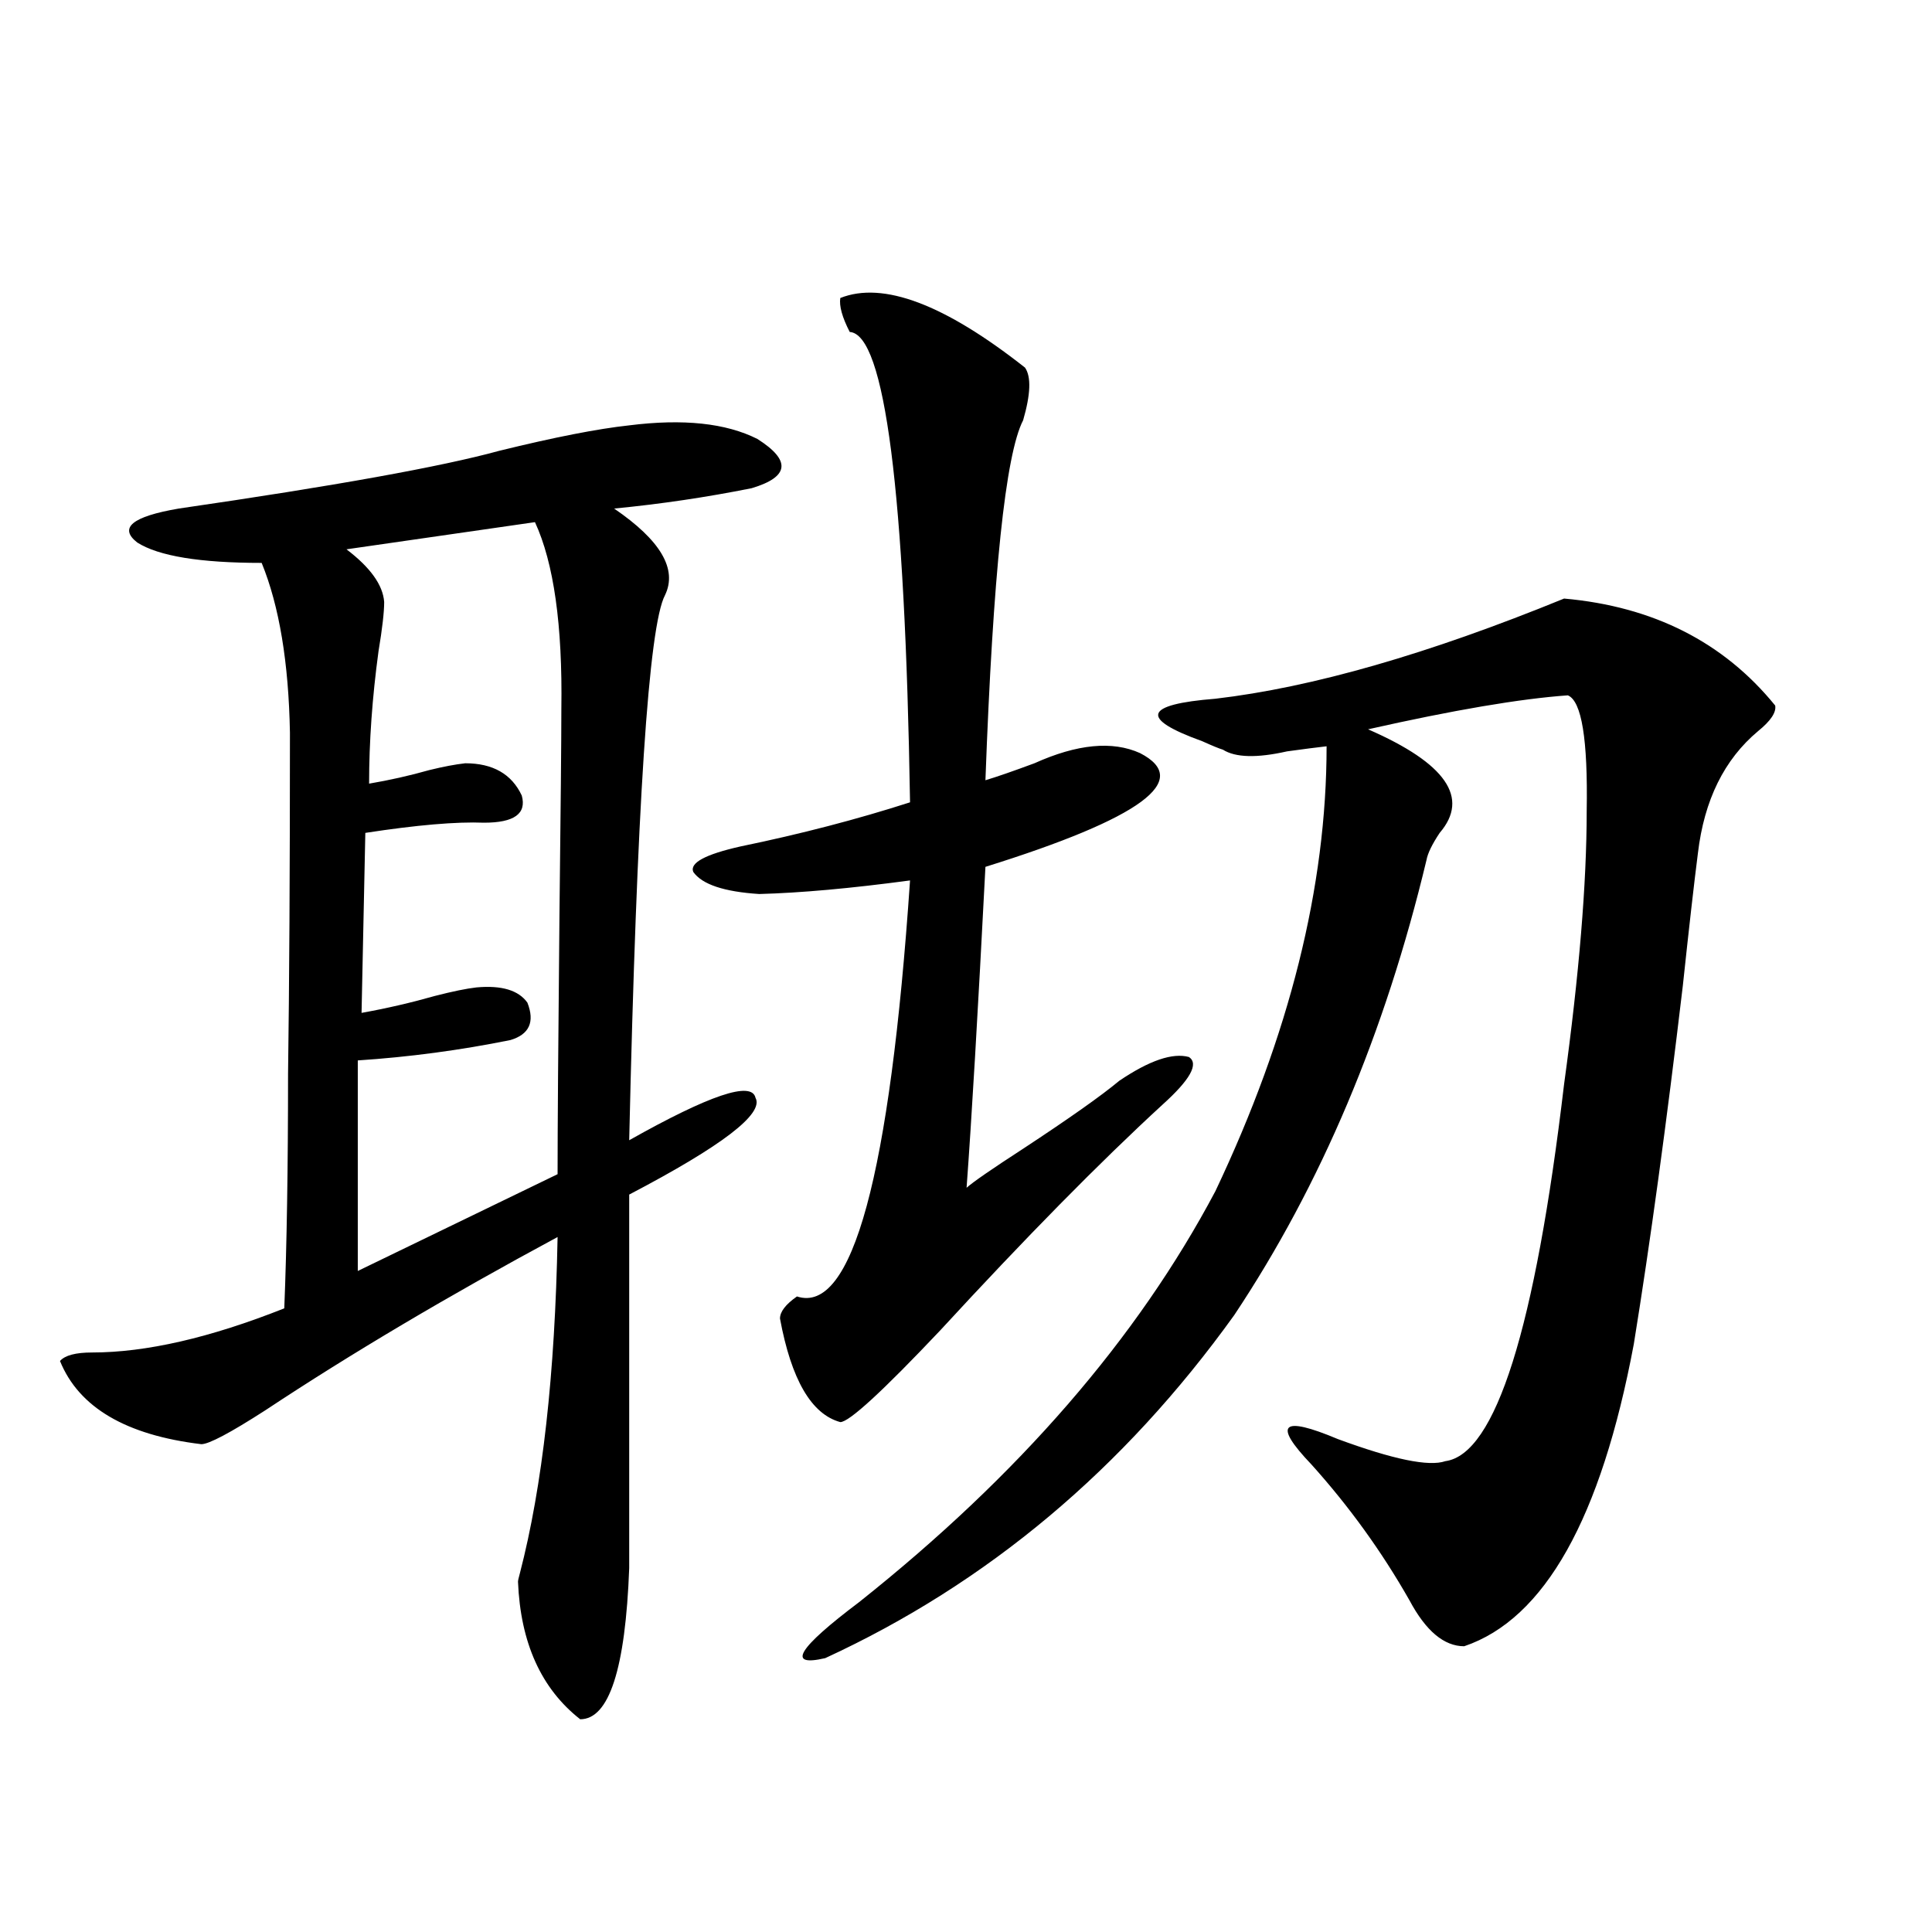 <?xml version="1.0" encoding="utf-8"?>
<!-- Generator: Adobe Illustrator 16.0.0, SVG Export Plug-In . SVG Version: 6.00 Build 0)  -->
<!DOCTYPE svg PUBLIC "-//W3C//DTD SVG 1.1//EN" "http://www.w3.org/Graphics/SVG/1.1/DTD/svg11.dtd">
<svg version="1.1" id="图层_1" xmlns="http://www.w3.org/2000/svg" xmlns:xlink="http://www.w3.org/1999/xlink" x="0px" y="0px"
	 width="1000px" height="1000px" viewBox="0 0 1000 1000" enable-background="new 0 0 1000 1000" xml:space="preserve">
<path d="M325.675,220.164c27.957-3.516,50.075-1.167,66.34,7.031c17.561,11.138,16.585,19.639-2.927,25.488
	c-23.414,4.697-47.163,8.213-71.218,10.547c24.055,16.411,32.835,31.353,26.341,44.824c-8.46,15.82-14.634,109.863-18.536,282.129
	c41.615-23.428,63.413-30.762,65.364-21.973c4.543,8.213-17.24,24.912-65.364,50.098v193.359
	c-1.951,52.145-10.411,78.223-25.365,78.223c-20.167-15.82-30.898-39.551-32.194-71.191c0-0.576,0.32-2.046,0.976-4.395
	c11.707-45.112,18.201-103.12,19.512-174.023c-56.584,30.474-106.994,60.356-151.216,89.648
	c-18.216,11.729-29.268,17.578-33.17,17.578c-39.023-4.683-63.413-19.033-73.169-43.066c2.592-2.925,8.125-4.395,16.585-4.395
	c27.957,0,61.127-7.607,99.51-22.852c1.296-32.217,1.951-72.646,1.951-121.289c0.641-45.703,0.976-104.59,0.976-176.66
	c-0.655-36.323-5.533-65.615-14.634-87.891c-31.874,0-53.337-3.516-64.389-10.547c-9.756-7.607-2.606-13.472,21.463-17.578
	c80.639-11.714,135.927-21.67,165.85-29.883C286.972,226.316,309.41,221.922,325.675,220.164z M276.896,270.262l-97.559,14.063
	c12.348,9.38,18.856,18.457,19.512,27.246c0,5.273-0.976,13.774-2.927,25.488c-3.262,24.033-4.878,46.885-4.878,68.555
	c10.396-1.758,20.808-4.092,31.219-7.031c7.149-1.758,13.323-2.925,18.536-3.516c14.299,0,24.055,5.576,29.268,16.699
	c2.592,9.38-3.902,14.063-19.512,14.063c-14.313-0.576-34.801,1.182-61.462,5.273l-1.951,93.164
	c13.003-2.334,25.686-5.273,38.048-8.789c9.101-2.334,16.25-3.804,21.463-4.395c13.003-1.167,21.783,1.47,26.341,7.91
	c3.902,9.971,0.976,16.411-8.78,19.336c-26.021,5.273-52.361,8.789-79.022,10.547v108.984l103.412-50.098
	c0-22.852,0.32-67.676,0.976-134.473c0.641-55.068,0.976-90.527,0.976-106.348C291.194,323.587,286.651,291.355,276.896,270.262z
	 M434.94,154.246c22.104-8.789,53.978,3.228,95.607,36.035c3.247,4.697,2.927,13.774-0.976,27.246
	c-9.115,17.578-15.609,79.692-19.512,186.328c5.854-1.758,14.299-4.683,25.365-8.789c22.104-9.956,40.319-11.714,54.633-5.273
	c27.316,14.063,0.641,33.701-79.998,58.887c-3.902,75.586-7.164,130.957-9.756,166.113c3.247-2.925,13.003-9.668,29.268-20.215
	c24.055-15.82,40.64-27.534,49.755-35.156c15.609-10.547,27.637-14.639,36.097-12.305c5.198,3.516,0.641,11.729-13.658,24.609
	c-32.529,29.883-70.897,68.857-115.119,116.895c-29.923,31.641-47.163,47.461-51.706,47.461
	c-14.969-4.092-25.365-21.973-31.219-53.613c0-3.516,2.927-7.319,8.78-11.426c28.612,9.38,48.124-62.402,58.535-215.332
	c-30.578,4.106-56.584,6.455-78.047,7.031c-18.216-1.167-29.603-4.971-34.146-11.426c-1.951-4.683,6.174-9.077,24.39-13.184
	c31.219-6.44,60.486-14.063,87.803-22.852c-2.606-161.128-13.018-242.275-31.219-243.457
	C435.916,164.217,434.285,158.353,434.94,154.246z M809.565,309.813c46.173,4.106,82.59,22.563,109.266,55.371
	c0.641,3.516-2.286,7.91-8.78,13.184c-17.561,14.653-27.972,35.747-31.219,63.281c-1.951,15.244-4.558,38.096-7.805,68.555
	c-8.46,71.494-16.92,133.306-25.365,185.449c-16.92,90.239-46.188,142.383-87.803,156.445c-10.411,0-19.847-7.91-28.292-23.73
	c-14.313-25.186-31.219-48.628-50.73-70.313c-20.167-21.094-15.609-25.488,13.658-13.184c28.612,10.547,47.148,14.365,55.608,11.426
	c26.006-3.516,46.493-68.555,61.462-195.117c7.805-56.826,11.707-103.999,11.707-141.504c0.641-36.914-2.606-56.826-9.756-59.766
	c-24.725,1.758-59.19,7.622-103.412,17.578c40.319,17.578,52.682,35.459,37.072,53.613c-3.902,5.864-6.188,10.547-6.829,14.063
	c-21.463,89.648-54.633,168.174-99.51,235.547c-57.239,79.692-127.802,138.867-211.702,177.539
	c-20.167,4.684-14.313-4.984,17.561-29.004c82.59-65.615,144.052-136.519,184.386-212.695
	c38.368-80.859,57.56-157.612,57.56-230.273c-5.213,0.591-12.042,1.47-20.487,2.637c-15.609,3.516-26.676,3.228-33.17-0.879
	c-1.951-0.576-5.533-2.046-10.731-4.395c-32.529-11.714-30.243-19.033,6.829-21.973
	C679.157,355.818,739.323,338.528,809.565,309.813z"/>
</svg>
